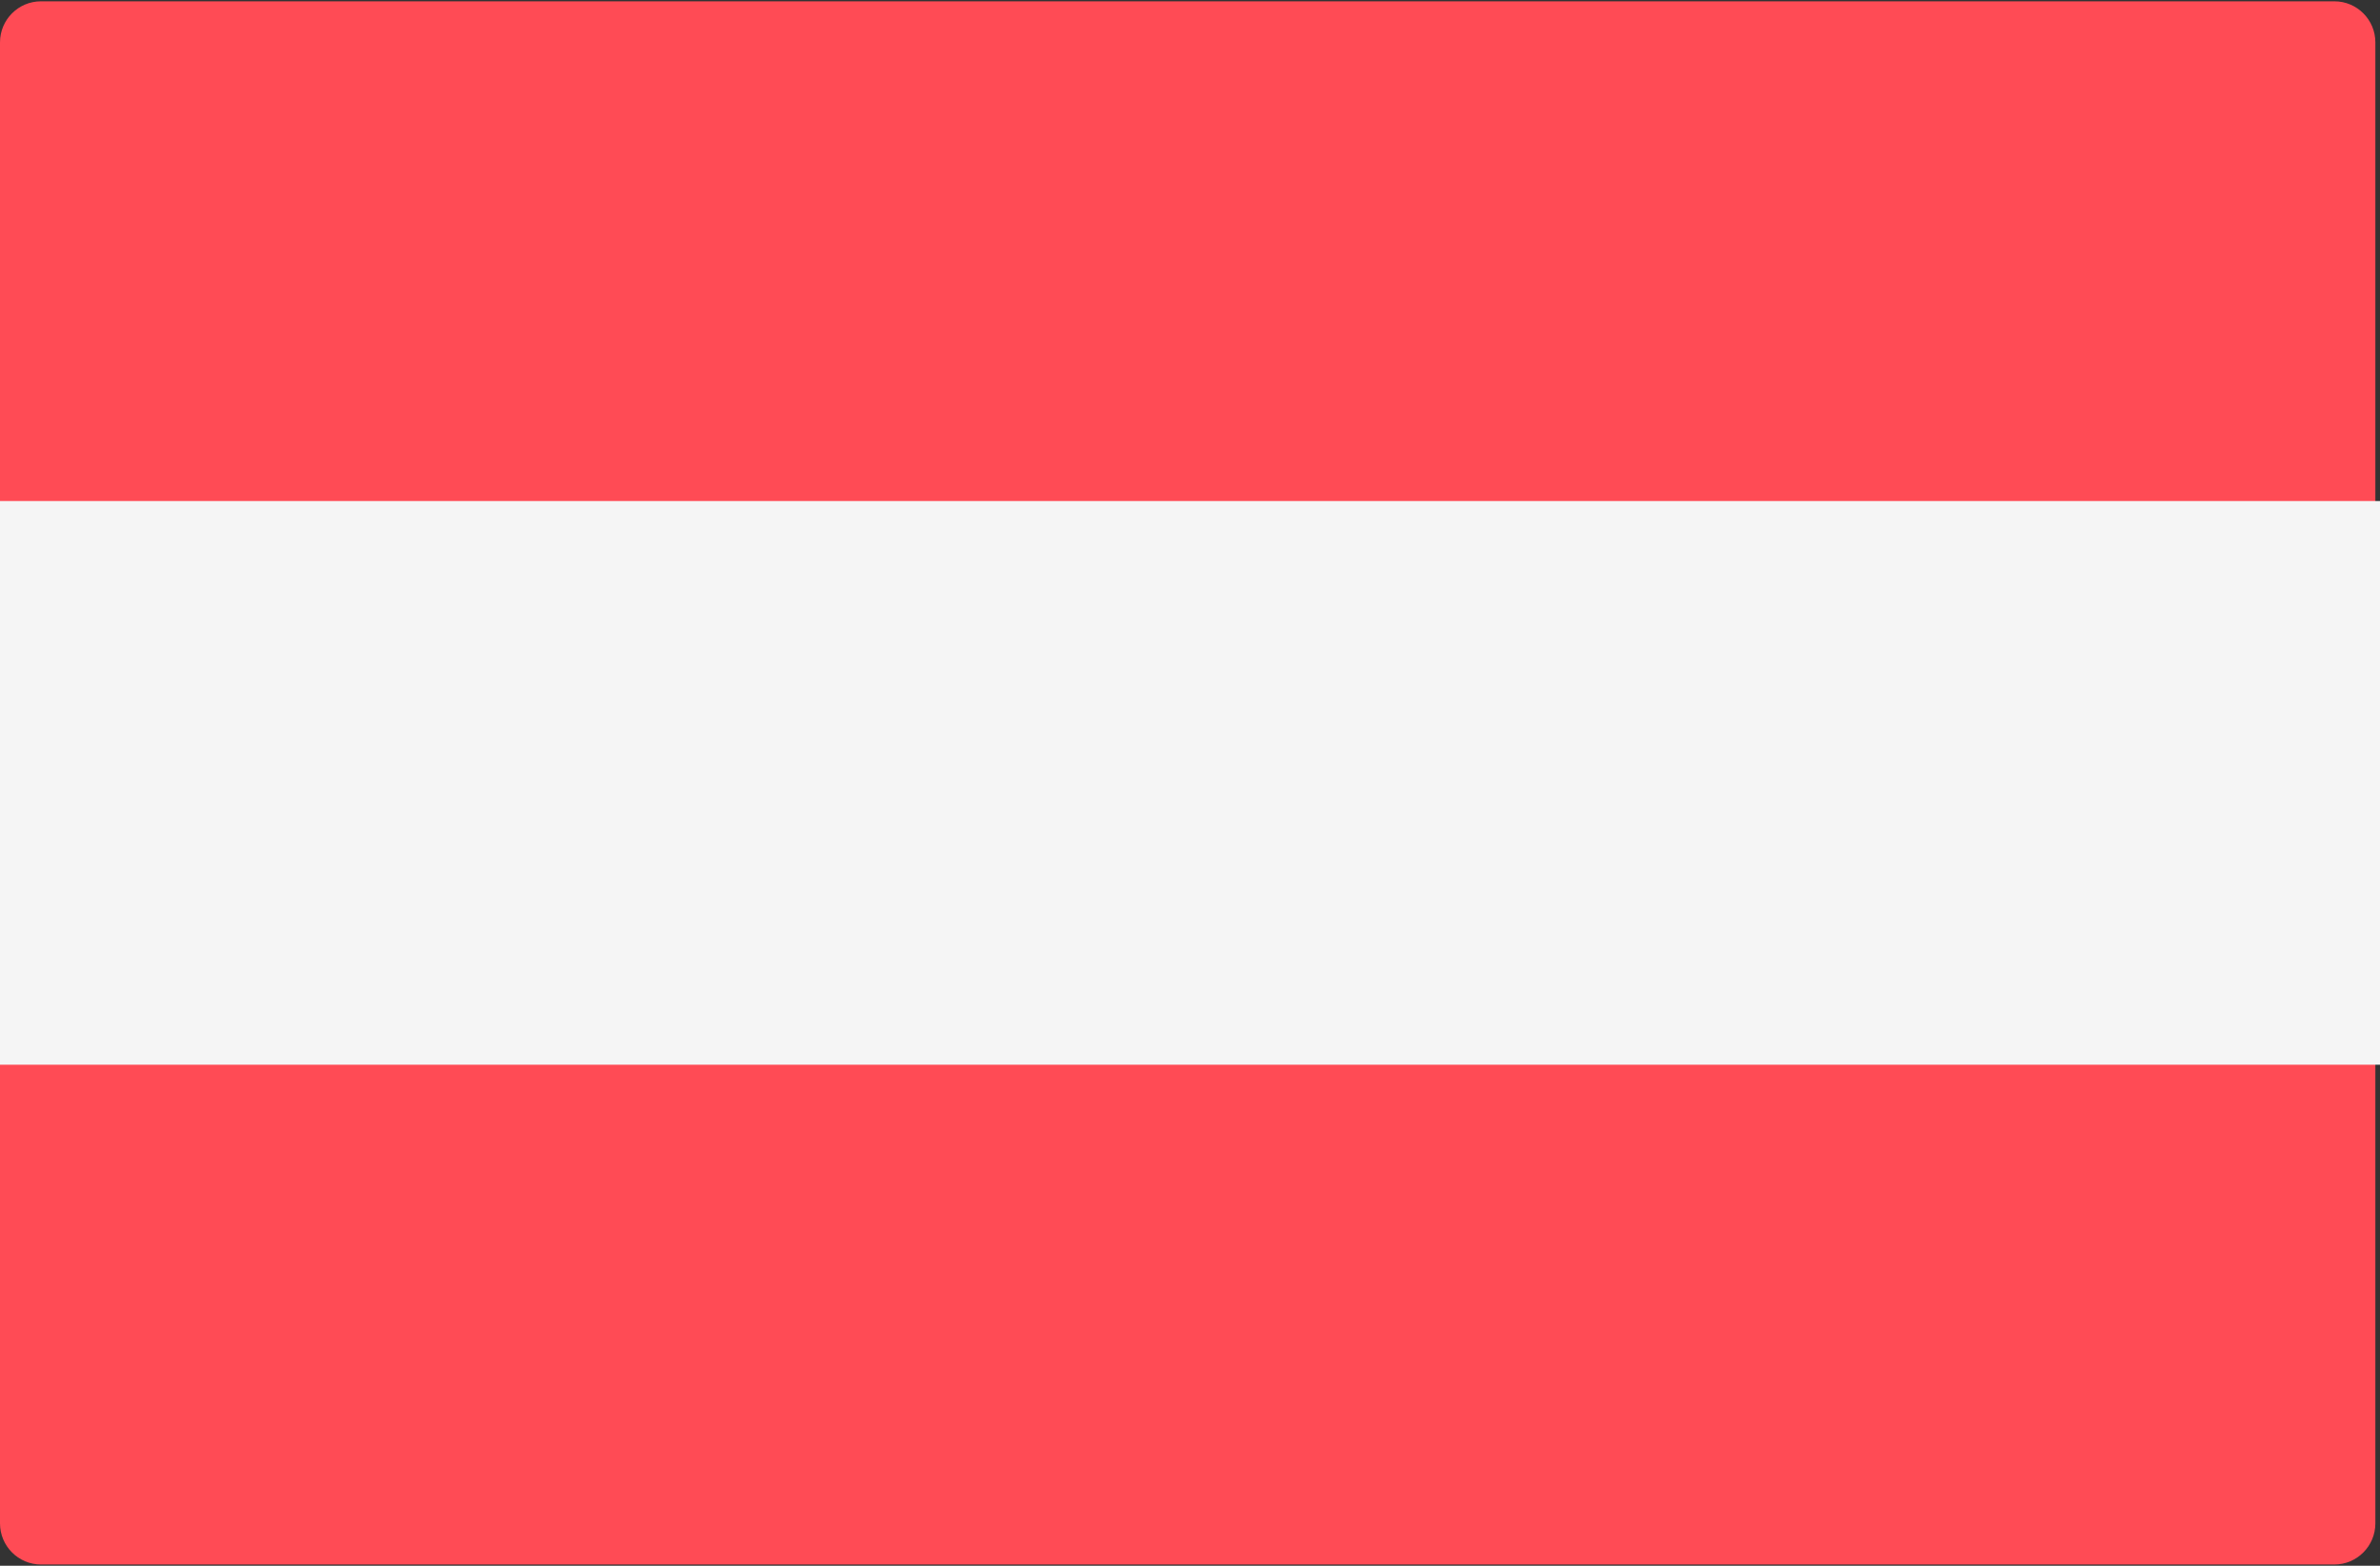 <?xml version="1.0" encoding="UTF-8"?>
<svg width="38px" height="25px" viewBox="0 0 38 25" version="1.1" xmlns="http://www.w3.org/2000/svg" xmlns:xlink="http://www.w3.org/1999/xlink">
    <rect x="0" y="0" width="38" height="25" fill="#333333" stroke="none"/>
    <!-- Generator: Sketch 52.5 (67469) - http://www.bohemiancoding.com/sketch -->
    <title>austria</title>
    <desc>Created with Sketch.</desc>
    <g id="Page-1" stroke="none" stroke-width="1" fill="none" fill-rule="evenodd">
        <g id="homepage_final" transform="translate(-879, -4394)">
            <g id="footer" transform="translate(0, 3798)">
                <g id="countries" transform="translate(0, 556)">
                    <g id="Group-24" transform="translate(316, 40)">
                        <g id="Group-23-Copy-4" transform="translate(563, 0)">
                            <g id="austria">
                                <g id="Group" fill="#FF4B55">
                                    <path d="M37.926,8.34 L0,8.34 L0,0.677 C0,0.315 0.293,0.021 0.654,0.021 L37.272,0.021 C37.633,0.021 37.926,0.315 37.926,0.677 L37.926,8.34 Z" id="Path"></path>
                                    <path d="M37.272,24.98 L0.654,24.98 C0.293,24.98 0,24.685 0,24.323 L0,16.66 L37.926,16.66 L37.926,24.323 C37.926,24.685 37.633,24.98 37.272,24.98 Z" id="Path"></path>
                                </g>
                                <rect id="Rectangle" fill="#F5F5F5" x="0" y="8" width="38" height="9"></rect>
                            </g>
                        </g>
                    </g>
                </g>
            </g>
        </g>
    </g>
</svg>